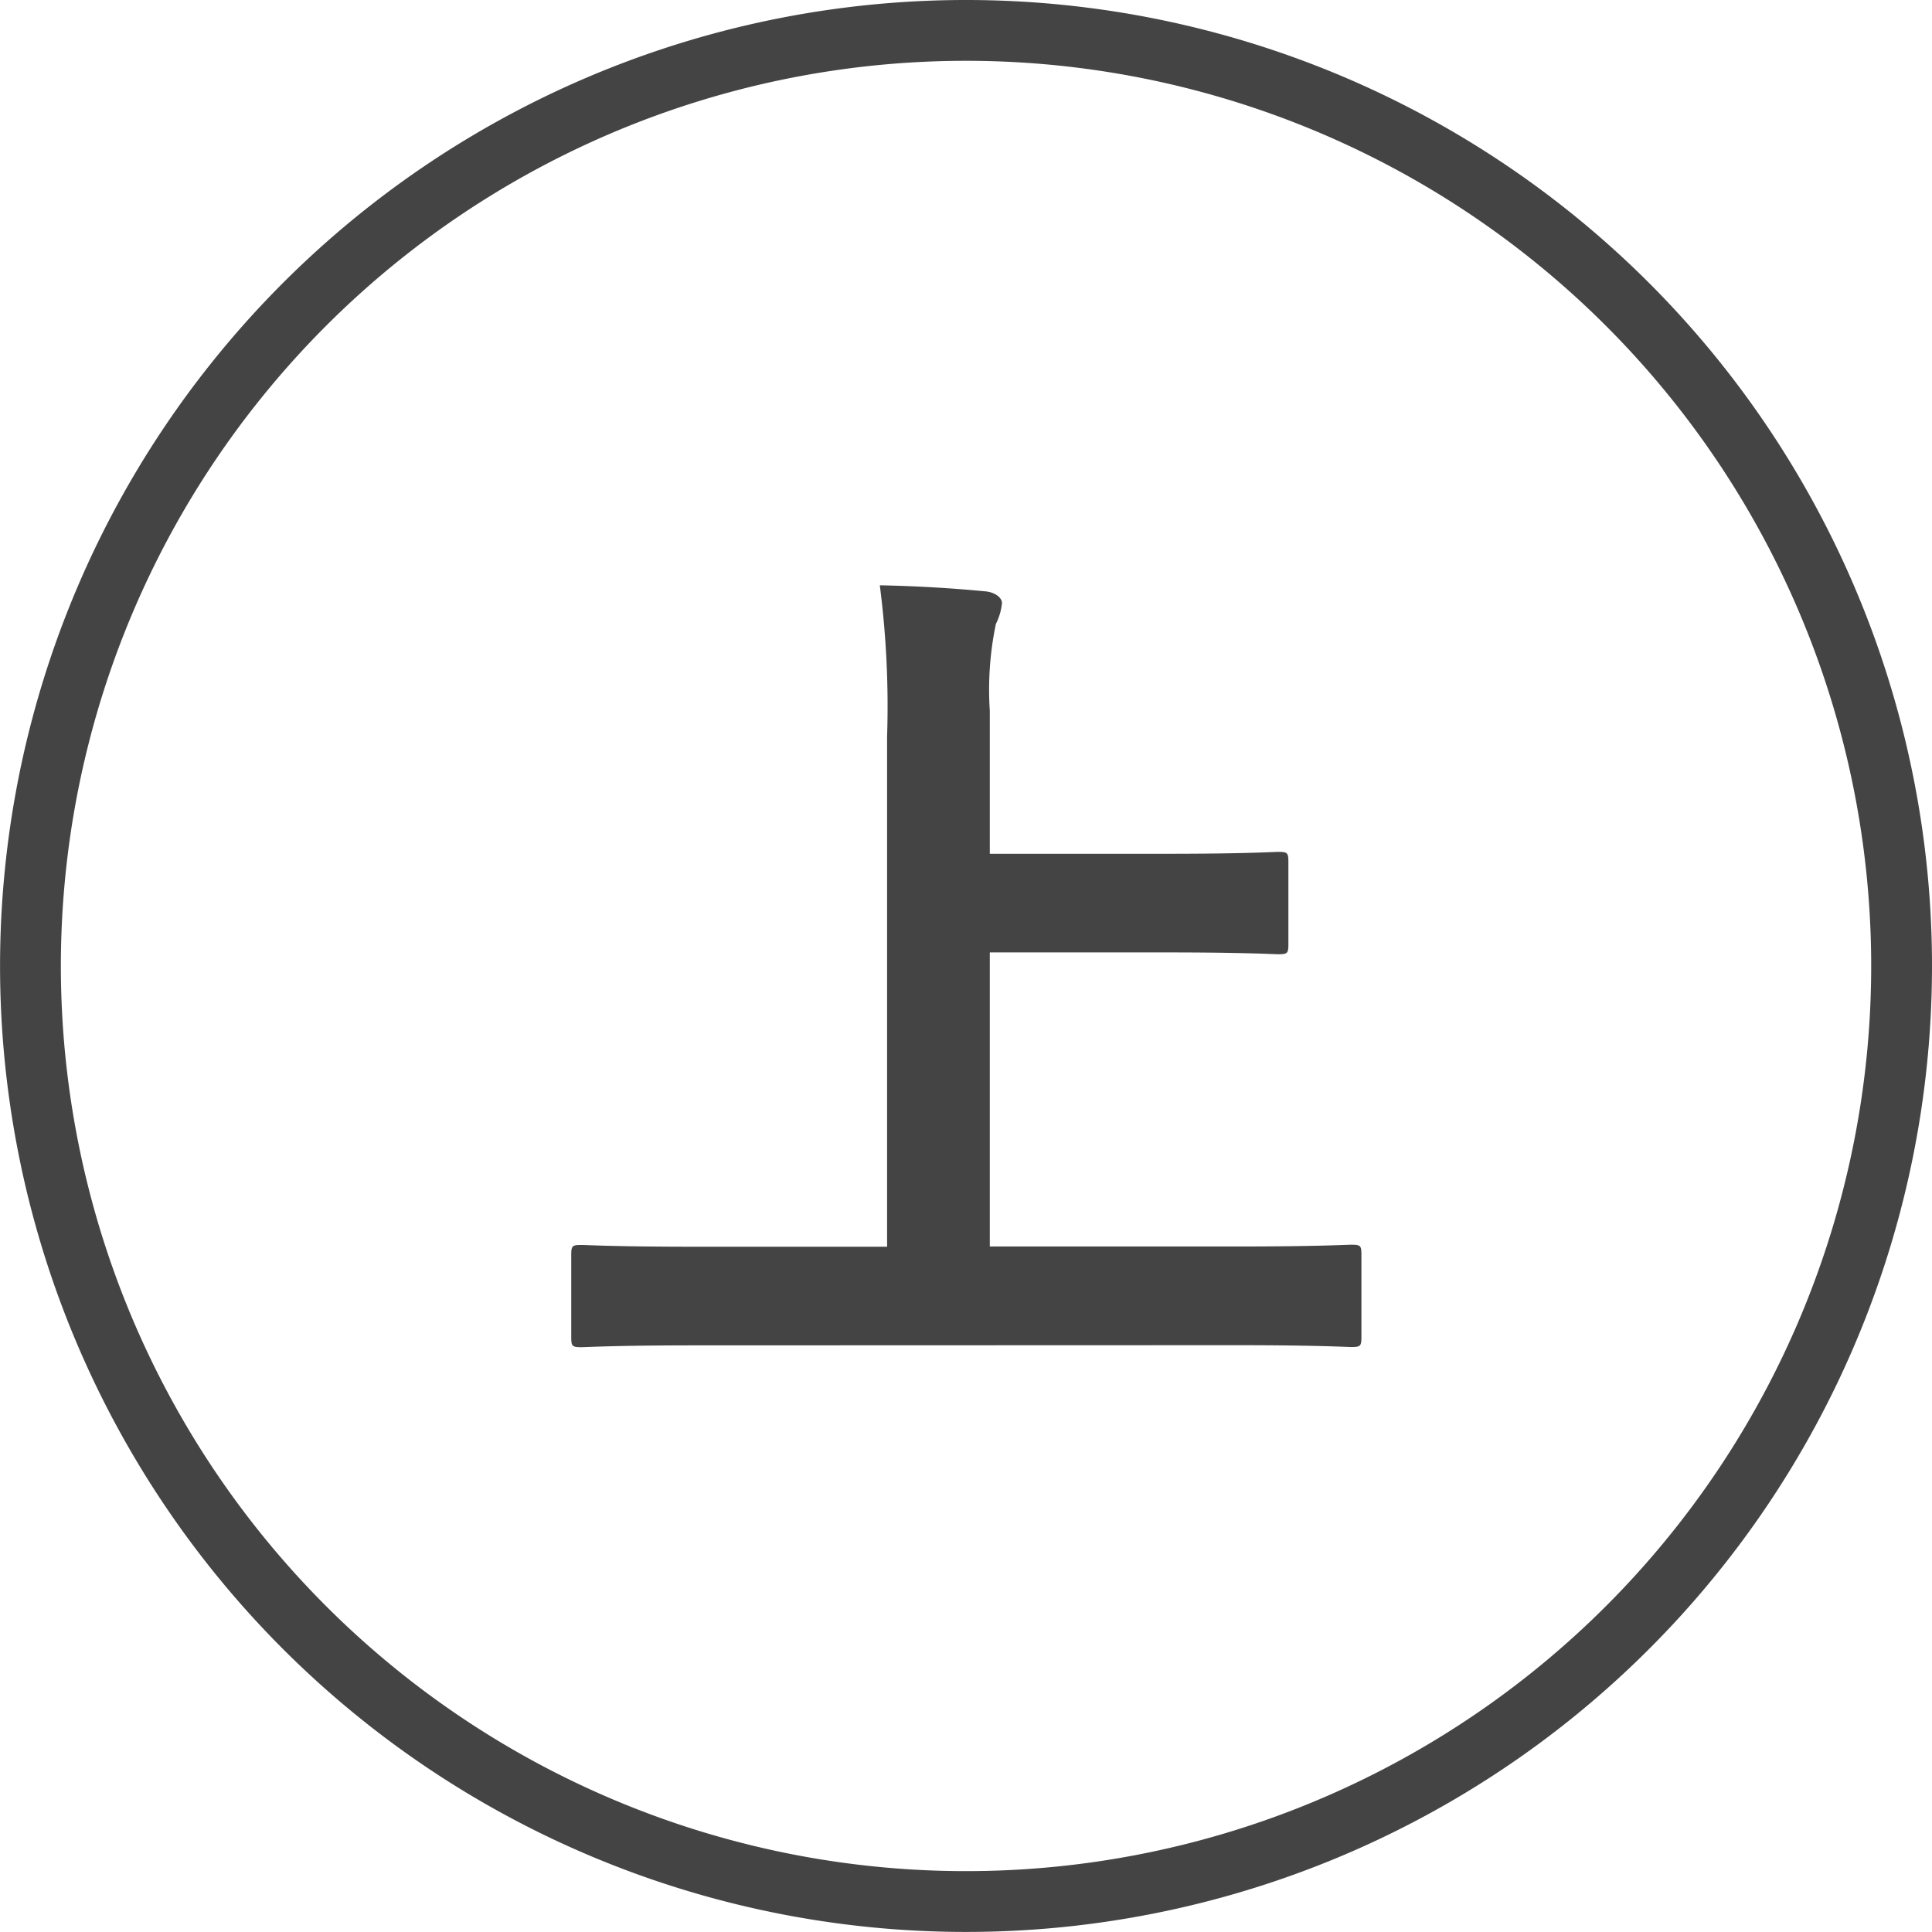 <svg xmlns="http://www.w3.org/2000/svg" width="31.771" height="31.771"><g data-name="グループ 6331"><path data-name="パス 1489" d="M31.271 15.886A15.385 15.385 0 1 1 15.885.5a15.386 15.386 0 0 1 15.386 15.386Z" fill="none" stroke="#444" stroke-miterlimit="10"/><path data-name="パス 1490" d="M11.448 22.124c-1.339 0-1.8.03-1.889.03-.148 0-.165-.015-.165-.165v-1.353c0-.149.017-.163.165-.163.088 0 .55.029 1.889.029h3.14V12.11a15.508 15.508 0 0 0-.12-2.485 22.87 22.87 0 0 1 1.741.1c.15.015.268.1.268.193a.967.967 0 0 1-.1.342 5.279 5.279 0 0 0-.1 1.428v2.352h2.914c1.3 0 1.742-.031 1.831-.031.149 0 .165.015.165.164v1.355c0 .149-.016.164-.165.164-.088 0-.535-.03-1.831-.03h-2.914v4.836h4.056c1.339 0 1.8-.029 1.89-.029.149 0 .165.014.165.163v1.354c0 .15-.016.165-.165.165-.088 0-.551-.03-1.89-.03Z" fill="#444"/></g></svg>